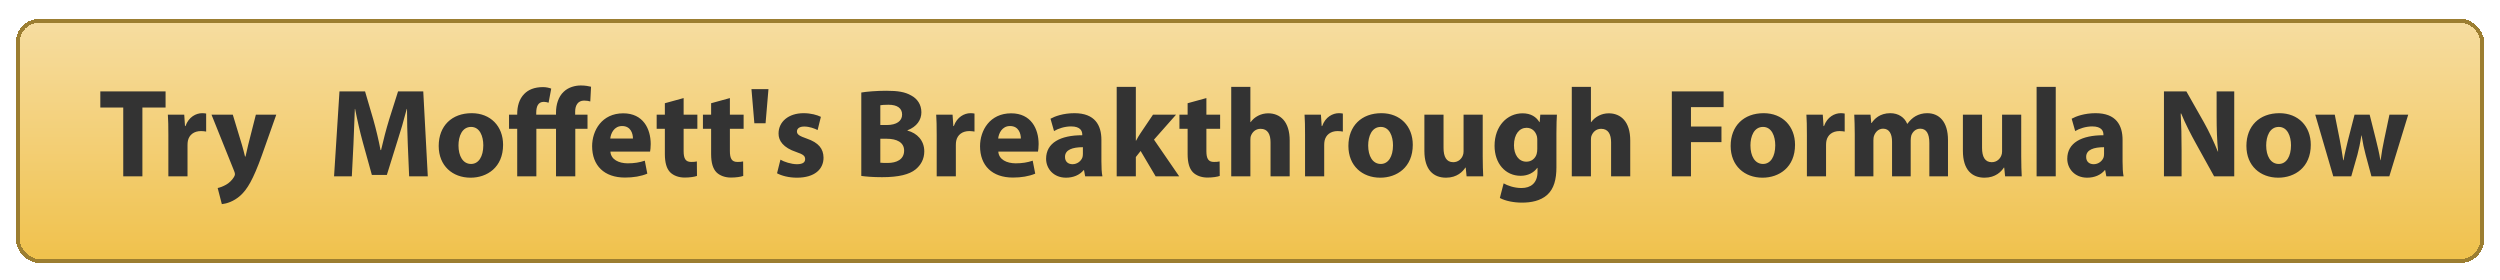 <svg width="635" height="71" viewBox="0 0 635 71" fill="none" xmlns="http://www.w3.org/2000/svg">
<g filter="url(#filter0_d_1_1915)">
<rect x="4" y="3.781" width="627" height="62" rx="6" fill="url(#paint0_linear_1_1915)" shape-rendering="crispEdges"/>
<rect x="4.5" y="4.281" width="626" height="61" rx="5.5" stroke="#9C7E31" shape-rendering="crispEdges"/>
<g filter="url(#filter1_d_1_1915)">
<path d="M30.304 42.781V25.309H24.48V21.213H41.056V25.309H35.168V42.781H30.304ZM41.764 42.781V32.285C41.764 29.981 41.733 28.477 41.636 27.133H45.797L45.989 30.013H46.117C46.916 27.709 48.804 26.749 50.34 26.749C50.788 26.749 51.013 26.781 51.364 26.845V31.421C50.98 31.357 50.596 31.293 50.053 31.293C48.261 31.293 47.044 32.253 46.724 33.757C46.66 34.077 46.629 34.461 46.629 34.845V42.781H41.764ZM52.723 27.133H58.131L60.467 34.845C60.723 35.741 61.043 36.925 61.235 37.757H61.363C61.555 36.893 61.811 35.741 62.035 34.813L63.987 27.133H69.171L65.523 37.437C63.283 43.677 61.779 46.141 60.019 47.709C58.355 49.181 56.563 49.725 55.347 49.853L54.291 45.757C54.899 45.629 55.667 45.341 56.403 44.925C57.139 44.541 57.971 43.741 58.419 42.973C58.579 42.717 58.675 42.461 58.675 42.269C58.675 42.077 58.643 41.853 58.483 41.469L52.723 27.133ZM102.923 42.781L102.571 34.525C102.475 31.933 102.379 28.797 102.379 25.661H102.315C101.611 28.413 100.715 31.485 99.883 34.013L97.259 42.429H93.451L91.147 34.109C90.443 31.549 89.739 28.477 89.195 25.661H89.131C89.035 28.573 88.907 31.901 88.779 34.589L88.363 42.781H83.851L85.227 21.213H91.723L93.835 28.413C94.539 30.909 95.179 33.597 95.659 36.125H95.787C96.363 33.629 97.099 30.781 97.835 28.381L100.107 21.213H106.507L107.659 42.781H102.923ZM118.815 26.749C123.583 26.749 126.783 30.045 126.783 34.781C126.783 40.509 122.719 43.133 118.527 43.133C113.951 43.133 110.431 40.125 110.431 35.069C110.431 29.981 113.759 26.749 118.815 26.749ZM118.655 30.237C116.351 30.237 115.455 32.637 115.455 34.941C115.455 37.629 116.575 39.645 118.655 39.645C120.575 39.645 121.759 37.757 121.759 34.909C121.759 32.605 120.863 30.237 118.655 30.237ZM145.124 42.781H140.228V30.717H135.236V42.781H130.372V30.717H128.292V27.133H130.372V26.909C130.372 25.053 130.852 23.165 132.164 21.853C133.188 20.797 134.724 20.125 136.932 20.125C137.732 20.125 138.532 20.317 139.012 20.509L138.34 24.093C137.988 23.965 137.54 23.869 137.124 23.869C135.652 23.869 135.204 25.085 135.204 26.653V27.133H140.228V26.525C140.228 24.637 140.804 22.557 142.212 21.277C143.428 20.125 145.124 19.709 146.532 19.709C147.62 19.709 148.452 19.869 149.124 20.029L148.932 23.773C148.516 23.645 148.004 23.549 147.364 23.549C145.764 23.549 145.092 24.797 145.092 26.333V27.133H148.228V30.717H145.124V42.781ZM164.12 36.509H154.04C154.168 38.525 156.184 39.485 158.456 39.485C160.12 39.485 161.464 39.261 162.776 38.813L163.416 42.109C161.816 42.781 159.864 43.101 157.752 43.101C152.44 43.101 149.4 40.029 149.4 35.133C149.4 31.165 151.864 26.781 157.304 26.781C162.36 26.781 164.28 30.717 164.28 34.589C164.28 35.421 164.184 36.157 164.12 36.509ZM154.008 33.181H159.768C159.768 31.997 159.256 30.013 157.016 30.013C154.968 30.013 154.136 31.901 154.008 33.181ZM167.874 24.221L172.642 22.909V27.133H176.13V30.717H172.642V36.381C172.642 38.269 173.122 39.133 174.562 39.133C175.234 39.133 175.554 39.101 176.002 39.005L176.034 42.685C175.426 42.909 174.242 43.101 172.898 43.101C171.33 43.101 170.018 42.557 169.218 41.757C168.322 40.829 167.874 39.325 167.874 37.117V30.717H165.794V27.133H167.874V24.221ZM179.624 24.221L184.392 22.909V27.133H187.88V30.717H184.392V36.381C184.392 38.269 184.872 39.133 186.312 39.133C186.984 39.133 187.304 39.101 187.752 39.005L187.784 42.685C187.176 42.909 185.992 43.101 184.648 43.101C183.08 43.101 181.768 42.557 180.968 41.757C180.072 40.829 179.624 39.325 179.624 37.117V30.717H177.544V27.133H179.624V24.221ZM189.87 20.637H194.19L193.454 29.309H190.606L189.87 20.637ZM196.368 42.013L197.233 38.557C198.129 39.101 199.985 39.709 201.425 39.709C202.897 39.709 203.505 39.229 203.505 38.429C203.505 37.597 203.025 37.213 201.233 36.605C197.969 35.517 196.721 33.757 196.753 31.901C196.753 28.957 199.249 26.749 203.121 26.749C204.945 26.749 206.545 27.197 207.505 27.677L206.673 31.037C205.969 30.653 204.593 30.141 203.281 30.141C202.097 30.141 201.425 30.621 201.425 31.389C201.425 32.157 202.033 32.541 203.953 33.213C206.929 34.237 208.145 35.773 208.177 38.045C208.177 40.989 205.905 43.133 201.425 43.133C199.377 43.133 197.553 42.653 196.368 42.013ZM217.768 42.685V21.501C219.048 21.277 221.608 21.053 224.072 21.053C227.048 21.053 228.872 21.341 230.472 22.269C231.976 23.069 233.032 24.541 233.032 26.525C233.032 28.413 231.912 30.173 229.48 31.101V31.165C231.944 31.805 233.768 33.693 233.768 36.445C233.768 38.429 232.872 39.965 231.528 41.053C229.96 42.301 227.336 43.005 223.048 43.005C220.648 43.005 218.856 42.845 217.768 42.685ZM222.6 24.733V29.757H224.2C226.792 29.757 228.136 28.701 228.136 27.101C228.136 25.469 226.888 24.605 224.68 24.605C223.592 24.605 222.984 24.669 222.6 24.733ZM222.6 33.245V39.325C223.08 39.389 223.656 39.389 224.488 39.389C226.696 39.389 228.648 38.525 228.648 36.253C228.648 34.109 226.696 33.245 224.264 33.245H222.6ZM236.921 42.781V32.285C236.921 29.981 236.889 28.477 236.793 27.133H240.953L241.145 30.013H241.273C242.073 27.709 243.961 26.749 245.497 26.749C245.945 26.749 246.169 26.781 246.521 26.845V31.421C246.137 31.357 245.753 31.293 245.209 31.293C243.417 31.293 242.201 32.253 241.881 33.757C241.817 34.077 241.785 34.461 241.785 34.845V42.781H236.921ZM262.651 36.509H252.571C252.699 38.525 254.715 39.485 256.987 39.485C258.651 39.485 259.995 39.261 261.307 38.813L261.947 42.109C260.347 42.781 258.395 43.101 256.283 43.101C250.971 43.101 247.931 40.029 247.931 35.133C247.931 31.165 250.395 26.781 255.835 26.781C260.891 26.781 262.811 30.717 262.811 34.589C262.811 35.421 262.715 36.157 262.651 36.509ZM252.539 33.181H258.299C258.299 31.997 257.787 30.013 255.547 30.013C253.499 30.013 252.667 31.901 252.539 33.181ZM278.757 33.533V39.005C278.757 40.477 278.821 41.917 279.013 42.781H274.629L274.341 41.213H274.245C273.221 42.461 271.621 43.133 269.765 43.133C266.597 43.133 264.709 40.829 264.709 38.333C264.709 34.269 268.357 32.349 273.893 32.349V32.157C273.893 31.293 273.445 30.109 271.045 30.109C269.445 30.109 267.749 30.653 266.725 31.293L265.829 28.157C266.917 27.549 269.061 26.749 271.909 26.749C277.125 26.749 278.757 29.821 278.757 33.533ZM274.053 37.085V35.389C271.493 35.389 269.509 35.997 269.509 37.853C269.509 39.101 270.341 39.709 271.429 39.709C272.613 39.709 273.637 38.909 273.957 37.917C274.021 37.661 274.053 37.373 274.053 37.085ZM287.504 20.061V33.725H287.568C287.92 33.053 288.304 32.413 288.688 31.837L291.856 27.133H297.712L292.112 33.469L298.512 42.781H292.528L288.72 36.349L287.504 37.885V42.781H282.64V20.061H287.504ZM300.655 24.221L305.423 22.909V27.133H308.911V30.717H305.423V36.381C305.423 38.269 305.903 39.133 307.343 39.133C308.015 39.133 308.335 39.101 308.783 39.005L308.815 42.685C308.207 42.909 307.023 43.101 305.679 43.101C304.111 43.101 302.799 42.557 301.999 41.757C301.103 40.829 300.655 39.325 300.655 37.117V30.717H298.575V27.133H300.655V24.221ZM311.733 42.781V20.061H316.597V29.021H316.661C317.173 28.317 317.813 27.773 318.581 27.389C319.317 27.005 320.213 26.781 321.109 26.781C324.213 26.781 326.581 28.925 326.581 33.661V42.781H321.717V34.173C321.717 32.125 321.013 30.717 319.189 30.717C317.909 30.717 317.109 31.549 316.757 32.445C316.629 32.733 316.597 33.149 316.597 33.501V42.781H311.733ZM330.483 42.781V32.285C330.483 29.981 330.451 28.477 330.355 27.133H334.515L334.707 30.013H334.835C335.635 27.709 337.523 26.749 339.059 26.749C339.507 26.749 339.731 26.781 340.083 26.845V31.421C339.699 31.357 339.315 31.293 338.771 31.293C336.979 31.293 335.763 32.253 335.443 33.757C335.379 34.077 335.347 34.461 335.347 34.845V42.781H330.483ZM349.878 26.749C354.646 26.749 357.846 30.045 357.846 34.781C357.846 40.509 353.782 43.133 349.59 43.133C345.014 43.133 341.493 40.125 341.493 35.069C341.493 29.981 344.822 26.749 349.878 26.749ZM349.718 30.237C347.414 30.237 346.518 32.637 346.518 34.941C346.518 37.629 347.638 39.645 349.718 39.645C351.638 39.645 352.822 37.757 352.822 34.909C352.822 32.605 351.926 30.237 349.718 30.237ZM375.61 27.133V37.757C375.61 39.805 375.674 41.469 375.738 42.781H371.514L371.29 40.573H371.194C370.586 41.533 369.114 43.133 366.298 43.133C363.098 43.133 360.794 41.149 360.794 36.317V27.133H365.658V35.549C365.658 37.821 366.394 39.197 368.122 39.197C369.466 39.197 370.266 38.269 370.554 37.501C370.682 37.213 370.746 36.861 370.746 36.445V27.133H375.61ZM394.331 31.805V40.509C394.331 43.517 393.722 45.981 391.931 47.549C390.235 49.021 387.899 49.469 385.595 49.469C383.515 49.469 381.371 49.053 379.963 48.285L380.923 44.573C381.915 45.149 383.611 45.757 385.467 45.757C387.771 45.757 389.531 44.541 389.531 41.629V40.637H389.467C388.539 41.917 387.035 42.653 385.243 42.653C381.371 42.653 378.618 39.517 378.618 35.037C378.618 29.981 381.851 26.781 385.723 26.781C387.867 26.781 389.211 27.709 390.011 29.021H390.075L390.235 27.133H394.458C394.395 28.157 394.331 29.469 394.331 31.805ZM389.467 35.805V33.501C389.467 33.213 389.435 32.893 389.371 32.605C389.019 31.325 388.091 30.461 386.747 30.461C384.955 30.461 383.547 32.061 383.547 34.909C383.547 37.245 384.699 39.069 386.715 39.069C387.995 39.069 388.987 38.237 389.307 37.117C389.435 36.733 389.467 36.221 389.467 35.805ZM398.233 42.781V20.061H403.097V29.021H403.161C403.673 28.317 404.313 27.773 405.081 27.389C405.817 27.005 406.713 26.781 407.609 26.781C410.713 26.781 413.081 28.925 413.081 33.661V42.781H408.217V34.173C408.217 32.125 407.513 30.717 405.689 30.717C404.409 30.717 403.609 31.549 403.257 32.445C403.129 32.733 403.097 33.149 403.097 33.501V42.781H398.233ZM423.644 42.781V21.213H436.796V25.213H428.508V30.141H436.252V34.109H428.508V42.781H423.644ZM446.971 26.749C451.739 26.749 454.939 30.045 454.939 34.781C454.939 40.509 450.875 43.133 446.683 43.133C442.107 43.133 438.587 40.125 438.587 35.069C438.587 29.981 441.915 26.749 446.971 26.749ZM446.811 30.237C444.507 30.237 443.611 32.637 443.611 34.941C443.611 37.629 444.731 39.645 446.811 39.645C448.731 39.645 449.915 37.757 449.915 34.909C449.915 32.605 449.019 30.237 446.811 30.237ZM457.952 42.781V32.285C457.952 29.981 457.92 28.477 457.824 27.133H461.984L462.176 30.013H462.304C463.104 27.709 464.992 26.749 466.528 26.749C466.976 26.749 467.2 26.781 467.552 26.845V31.421C467.168 31.357 466.784 31.293 466.24 31.293C464.448 31.293 463.232 32.253 462.912 33.757C462.848 34.077 462.816 34.461 462.816 34.845V42.781H457.952ZM470.108 42.781V32.125C470.108 30.173 470.044 28.541 469.98 27.133H474.108L474.3 29.245H474.396C475.068 28.221 476.476 26.749 479.132 26.749C481.18 26.749 482.748 27.805 483.42 29.437H483.484C484.092 28.605 484.764 27.965 485.532 27.517C486.396 27.037 487.356 26.749 488.508 26.749C491.516 26.749 493.788 28.861 493.788 33.565V42.781H489.052V34.269C489.052 31.997 488.316 30.685 486.748 30.685C485.596 30.685 484.828 31.453 484.476 32.381C484.38 32.733 484.316 33.213 484.316 33.629V42.781H479.58V33.981C479.58 32.029 478.876 30.685 477.308 30.685C476.06 30.685 475.324 31.645 475.036 32.413C474.876 32.797 474.844 33.245 474.844 33.661V42.781H470.108ZM512.392 27.133V37.757C512.392 39.805 512.456 41.469 512.52 42.781H508.296L508.072 40.573H507.976C507.368 41.533 505.896 43.133 503.08 43.133C499.88 43.133 497.576 41.149 497.576 36.317V27.133H502.44V35.549C502.44 37.821 503.176 39.197 504.904 39.197C506.248 39.197 507.048 38.269 507.336 37.501C507.464 37.213 507.528 36.861 507.528 36.445V27.133H512.392ZM516.296 42.781V20.061H521.16V42.781H516.296ZM538.132 33.533V39.005C538.132 40.477 538.196 41.917 538.388 42.781H534.004L533.716 41.213H533.62C532.596 42.461 530.996 43.133 529.14 43.133C525.972 43.133 524.084 40.829 524.084 38.333C524.084 34.269 527.732 32.349 533.268 32.349V32.157C533.268 31.293 532.82 30.109 530.42 30.109C528.82 30.109 527.124 30.653 526.1 31.293L525.204 28.157C526.292 27.549 528.436 26.749 531.284 26.749C536.5 26.749 538.132 29.821 538.132 33.533ZM533.428 37.085V35.389C530.868 35.389 528.884 35.997 528.884 37.853C528.884 39.101 529.716 39.709 530.804 39.709C531.988 39.709 533.012 38.909 533.332 37.917C533.396 37.661 533.428 37.373 533.428 37.085ZM553.123 42.781H548.643V21.213H554.339L558.819 29.117C560.099 31.389 561.347 34.077 562.339 36.509H562.403C562.115 33.661 562.019 30.749 562.019 27.485V21.213H566.499V42.781H561.379L556.771 34.461C555.491 32.157 554.051 29.373 553.027 26.845H552.899C553.059 29.725 553.123 32.765 553.123 36.285V42.781ZM577.971 26.749C582.739 26.749 585.939 30.045 585.939 34.781C585.939 40.509 581.875 43.133 577.683 43.133C573.107 43.133 569.587 40.125 569.587 35.069C569.587 29.981 572.915 26.749 577.971 26.749ZM577.811 30.237C575.507 30.237 574.611 32.637 574.611 34.941C574.611 37.629 575.731 39.645 577.811 39.645C579.731 39.645 580.915 37.757 580.915 34.909C580.915 32.605 580.019 30.237 577.811 30.237ZM587.071 27.133H592.031L593.311 33.565C593.599 35.165 593.919 36.893 594.175 38.685H594.271C594.559 36.893 595.039 35.133 595.391 33.597L597.055 27.133H600.895L602.463 33.373C602.911 35.165 603.327 36.893 603.615 38.685H603.679C603.903 36.925 604.223 35.133 604.607 33.341L605.919 27.133H610.687L605.887 42.781H601.343L599.871 37.309C599.455 35.773 599.167 34.365 598.847 32.413H598.783C598.495 34.365 598.175 35.837 597.791 37.277L596.223 42.781H591.647L587.071 27.133Z" fill="#333333"/>
</g>
</g>
<defs>
<filter id="filter0_d_1_1915" x="0" y="0.781" width="635" height="70" filterUnits="userSpaceOnUse" color-interpolation-filters="sRGB">
<feFlood flood-opacity="0" result="BackgroundImageFix"/>
<feColorMatrix in="SourceAlpha" type="matrix" values="0 0 0 0 0 0 0 0 0 0 0 0 0 0 0 0 0 0 127 0" result="hardAlpha"/>
<feOffset dy="1"/>
<feGaussianBlur stdDeviation="2"/>
<feComposite in2="hardAlpha" operator="out"/>
<feColorMatrix type="matrix" values="0 0 0 0 0 0 0 0 0 0 0 0 0 0 0 0 0 0 0.15 0"/>
<feBlend mode="normal" in2="BackgroundImageFix" result="effect1_dropShadow_1_1915"/>
<feBlend mode="normal" in="SourceGraphic" in2="effect1_dropShadow_1_1915" result="shape"/>
</filter>
<filter id="filter1_d_1_1915" x="24.48" y="19.711" width="587.207" height="31.141" filterUnits="userSpaceOnUse" color-interpolation-filters="sRGB">
<feFlood flood-opacity="0" result="BackgroundImageFix"/>
<feColorMatrix in="SourceAlpha" type="matrix" values="0 0 0 0 0 0 0 0 0 0 0 0 0 0 0 0 0 0 127 0" result="hardAlpha"/>
<feOffset dx="1" dy="1"/>
<feComposite in2="hardAlpha" operator="out"/>
<feColorMatrix type="matrix" values="0 0 0 0 1 0 0 0 0 1 0 0 0 0 1 0 0 0 1 0"/>
<feBlend mode="normal" in2="BackgroundImageFix" result="effect1_dropShadow_1_1915"/>
<feBlend mode="normal" in="SourceGraphic" in2="effect1_dropShadow_1_1915" result="shape"/>
</filter>
<linearGradient id="paint0_linear_1_1915" x1="317.5" y1="3.781" x2="317.5" y2="65.781" gradientUnits="userSpaceOnUse">
<stop stop-color="#F6DDA1"/>
<stop offset="1" stop-color="#F0C14B"/>
</linearGradient>
</defs>
</svg>
